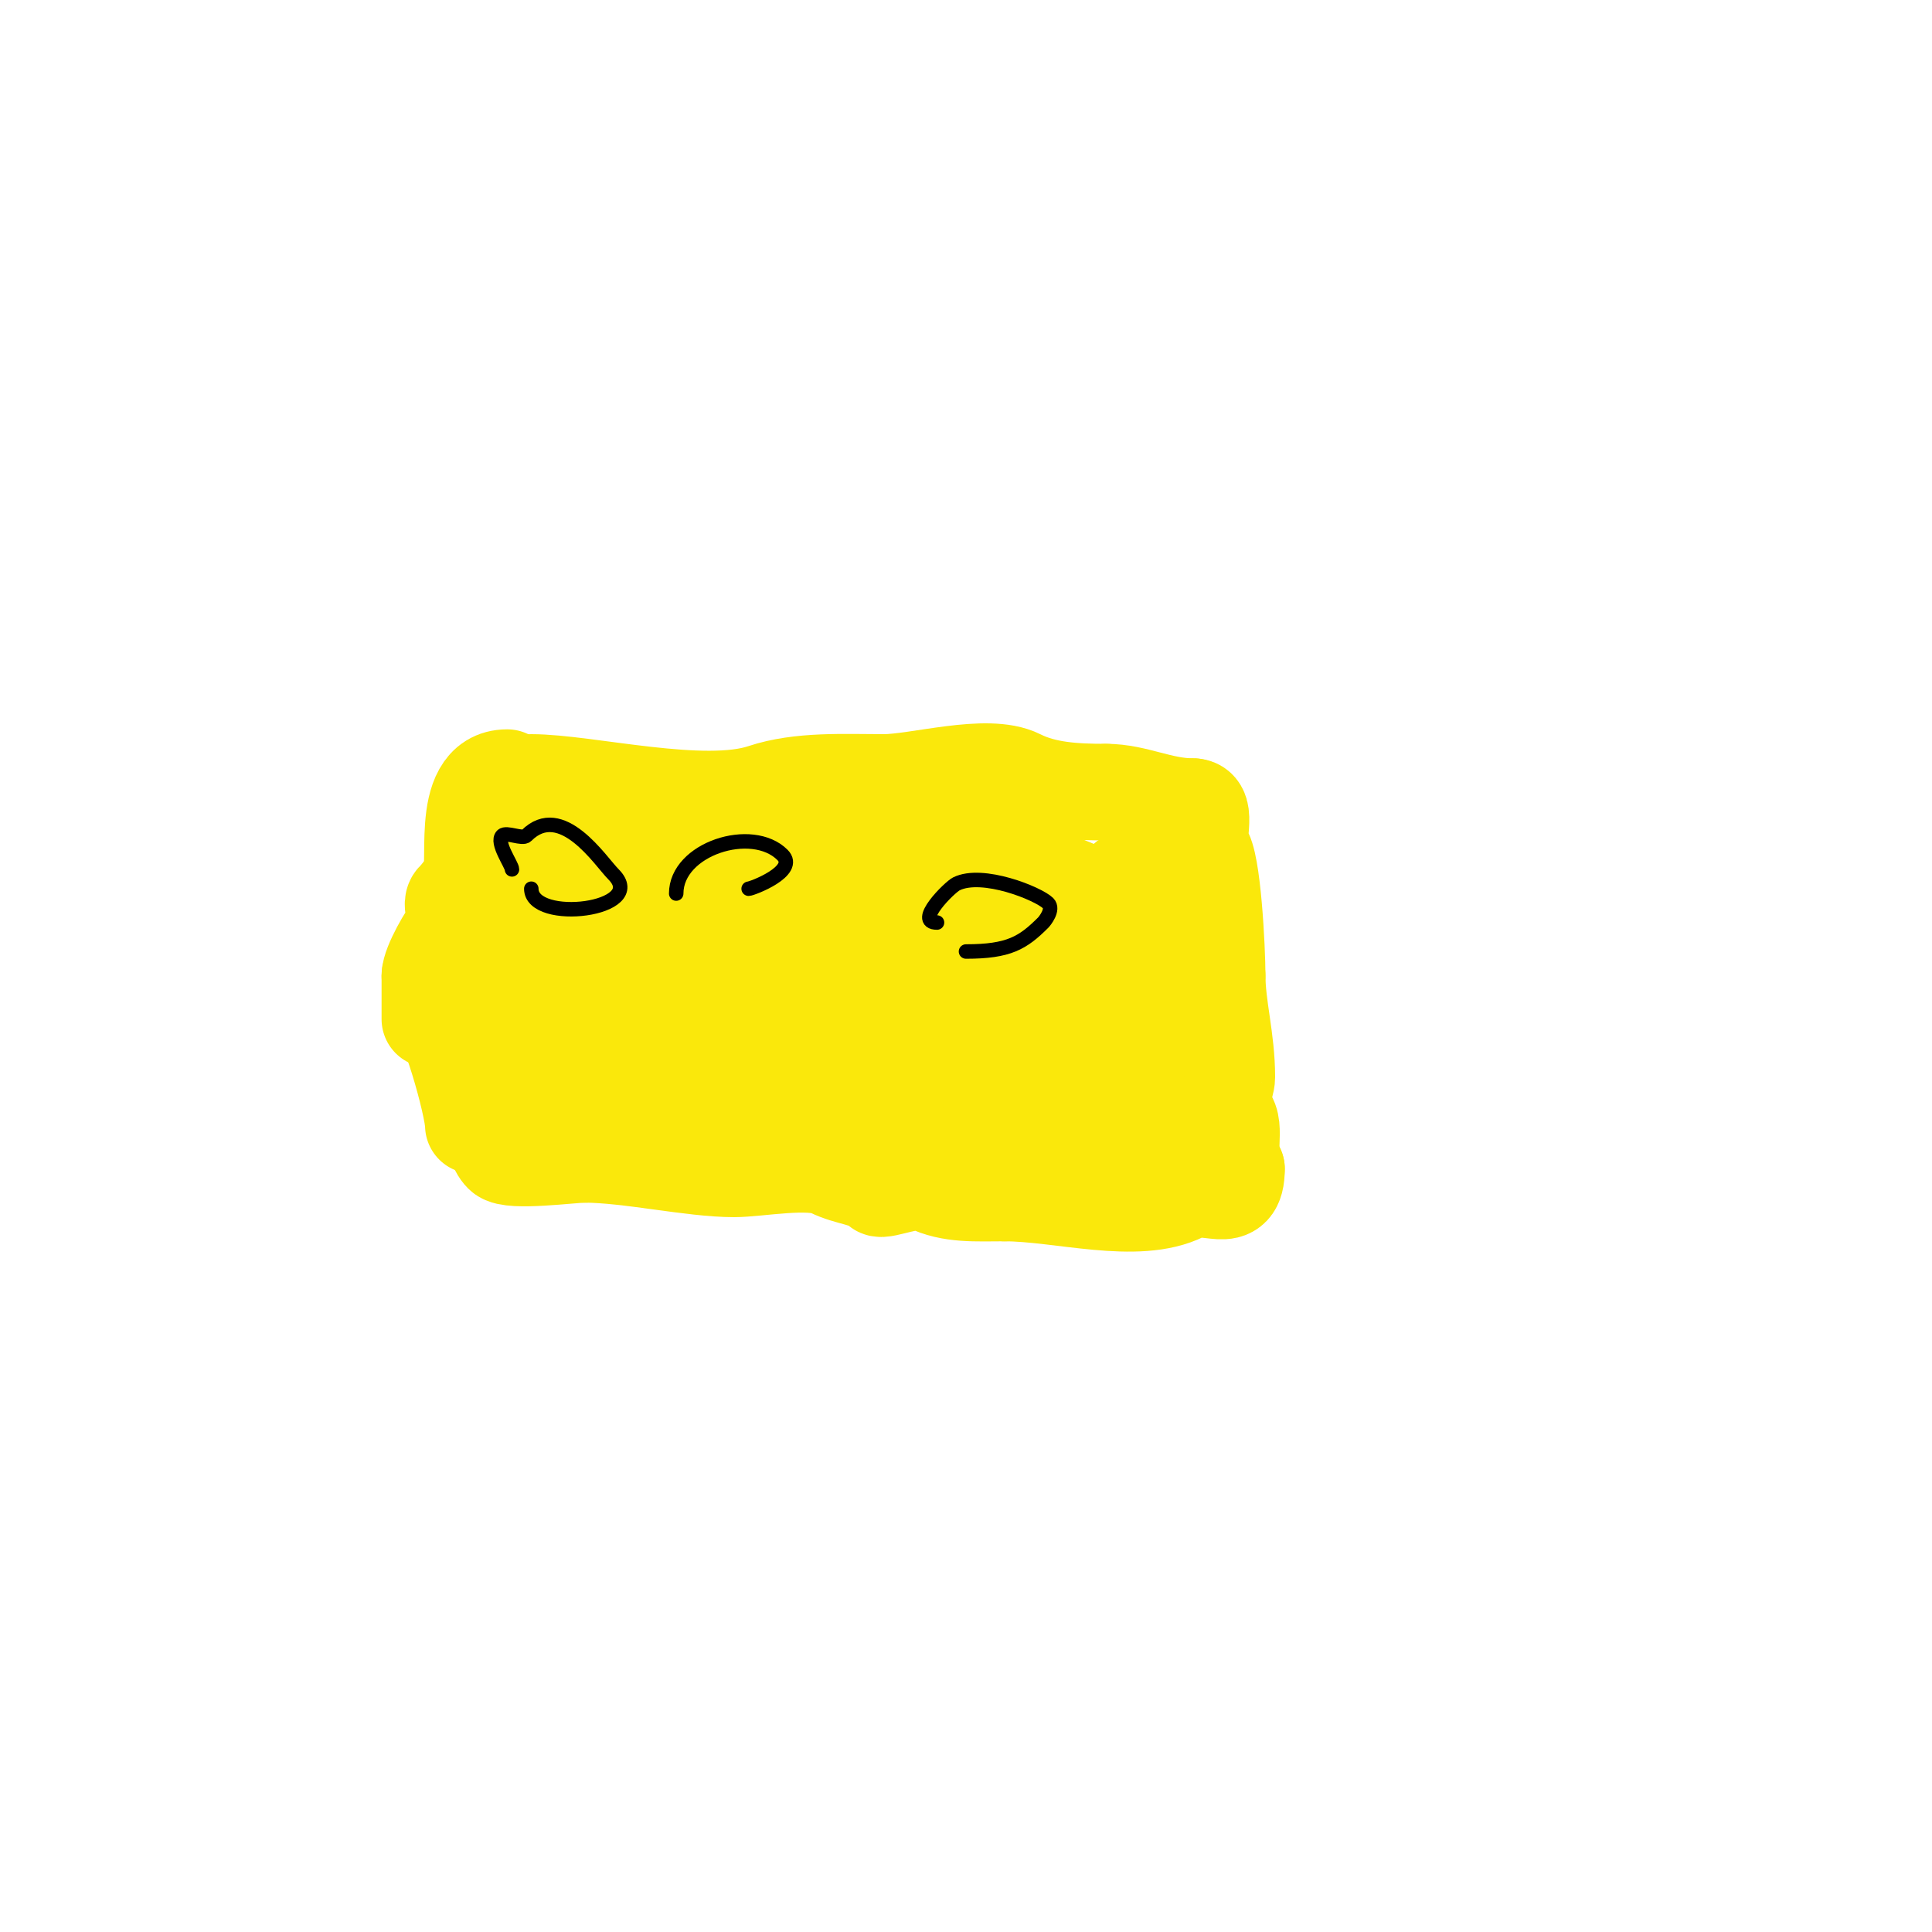 <svg viewBox='0 0 400 400' version='1.1' xmlns='http://www.w3.org/2000/svg' xmlns:xlink='http://www.w3.org/1999/xlink'><g fill='none' stroke='#fae80b' stroke-width='20' stroke-linecap='round' stroke-linejoin='round'><path d='M110,162c11.398,0 35.58,6.14 48,2c7.637,-2.546 16.784,-2 25,-2c7.023,0 21.423,-4.289 28,-1c5.324,2.662 11.463,3 18,3'/><path d='M229,164c6.166,0 11.25,3 18,3'/><path d='M247,167c3.352,0 0.285,7.285 2,9c2.069,2.069 3,20.591 3,26'/><path d='M252,202c0,6.479 2,13.179 2,21c0,2.083 -2.25,5.75 0,8c2.23,2.23 -0.444,8.556 2,11'/><path d='M256,242c0,8.203 -5.675,2.338 -11,5c-9.606,4.803 -25.326,0 -37,0'/><path d='M208,247c-5.882,0 -11.145,0.428 -16,-2c-2.529,-1.265 -9.302,1.698 -10,1c-2.145,-2.145 -6.271,-2.136 -10,-4c-4.242,-2.121 -15.152,0 -20,0c-8.707,0 -21.785,-3 -31,-3'/><path d='M121,239c-2.647,0 -15.298,1.702 -17,0c-5.264,-5.264 5,-23.369 5,-28'/><path d='M109,211c0,-6.339 1,-14.185 1,-19c0,-1.111 0.707,-6.293 0,-7c-2.29,-2.29 -3,-9.781 -3,-14'/><path d='M107,171c0,-3.129 -1,-7.341 -1,-9'/><path d='M105,161c-10.424,0 -5.621,19.621 -8,22c-0.64,0.64 -2,1.845 -2,3'/><path d='M95,186c-2.779,0 0.334,4.666 -1,6c-1.247,1.247 -5,7.743 -5,10'/><path d='M89,202c0,3 0,6 0,9'/><path d='M90,209c2.403,0 8,20.076 8,24'/><path d='M251,233c-3.888,-3.888 -11.912,-1.456 -17,-4c-9.08,-4.54 -43.996,-3.001 -53,0c-3.797,1.266 -11.125,2 -15,2c-0.667,0 -2,-0.667 -2,0c0,2.169 14.128,0 16,0c8.425,0 19.181,4.394 27,7c1.196,0.399 13.101,0.899 12,2c-0.471,0.471 -1.404,0.298 -2,0c-4.98,-2.49 -10.462,-2.154 -16,-4c-15.725,-5.242 -33.965,-5 -51,-5'/><path d='M150,231c-2.371,0 -4.606,-1 -1,-1c7.309,0 16.045,-1 24,-1c18.749,0 37.02,2 56,2c6.518,0 12.556,1 19,1c0.176,0 6,0 6,0c0,0 -2.8,0 -3,0c-6.982,0 -12.296,-1.324 -19,-3c-18.878,-4.72 -37.724,-3 -57,-3c-1.844,0 -19.672,0.328 -20,0c-0.69,-0.69 0.74,-1.87 1,-2c4.301,-2.151 15.107,0 20,0c17.603,0 34.365,-2 52,-2c2.756,0 16,0.826 16,-2'/><path d='M244,220c-16.655,0 -22.496,-0.083 -40,-3c-7.056,-1.176 -16.241,2.253 -23,0c-7.043,-2.348 -13.456,-2.491 -21,-4c-6.245,-1.249 -14.585,-1.292 -20,-4c-2.108,-1.054 -7,1.357 -7,-1c0,-0.471 0.578,-0.789 1,-1c4.021,-2.01 14.436,0 19,0c13.671,0 22.441,-3 35,-3c0.191,0 11,-1 11,-1c0,0 -2.8,0 -3,0c-6,0 -12,0 -18,0c-18.871,0 -37.483,0 -56,0c-5.204,0 -10.598,1 -16,1c-0.667,0 -2,0 -2,0c0,0 10.856,-1 13,-1'/><path d='M117,203c23.98,1.142 47.682,1.42 70,7c4.149,1.037 15.829,2.829 18,5c1.374,1.374 -1.902,1.902 -2,2c-2.828,2.828 -16.198,3 -21,3c-9.244,0 -14.204,3.401 -22,6c-4.299,1.433 -11.459,0 -16,0c-5.667,0 -11.333,0 -17,0c-0.2,0 -3,0 -3,0c0,0 10.426,0 11,0c9.294,0 18.169,-1 27,-1c0.664,0 8,0 8,0c0,0 -11.816,1 -14,1c-3.333,0 -6.667,0 -10,0c-5.333,0 -10.667,0 -16,0'/><path d='M130,226c-5.364,0 -18.851,3.574 -24,1c-2.347,-1.173 1.449,-6.225 3,-7c6.579,-3.289 13.05,-9.21 22,-11c15.179,-3.036 32.976,-2 49,-2c5.059,0 12.591,-1.796 17,-4c0.324,-0.162 5,0 5,0c0,0 -11.415,-0.195 -12,0c-10.747,3.582 -22.015,1 -33,1c-1.756,0 -10.771,1.229 -12,0c-0.849,-0.849 0.567,-2.567 1,-3c2.565,-2.565 5.582,-4 10,-4c15.766,0 31.463,2 48,2'/><path d='M204,199c1.206,0 -5.905,0 -8,0c-5.844,0 -10.864,-2 -17,-2c-17.287,0 -34.958,-3 -53,-3c-4.264,0 -11.335,0.833 -15,-1c-0.667,-0.333 -2,-1 -2,-1c0,0 1.333,-0.667 2,-1c3.686,-1.843 13.953,-1 18,-1c15.545,0 30.047,0.508 45,3c3.828,0.638 8.244,-0.939 12,0c5.039,1.26 9.616,0.808 14,3c0.596,0.298 2,0 2,0c0,0 -13.691,0 -15,0c-0.667,0 -1.333,0 -2,0c-12.787,0 -30.032,2.484 -41,-3c-4.802,-2.401 -8,2.886 -8,-2'/><path d='M136,191c13.534,0 33.876,0.531 48,-3c4.528,-1.132 13.229,-0.229 16,-3c2.222,-2.222 10.824,0.176 13,-2c0.845,-0.845 -4.265,-2.633 -5,-3c-4.437,-2.219 -16.172,0 -21,0c-11,0 -22,0 -33,0c-5.025,0 -10.196,2.402 -15,0c-2.757,-1.378 -11.936,1.064 -14,-1c-0.85,-0.85 -3,-0.798 -3,-2c0,-0.667 1.333,0 2,0c2,0 4,0 6,0c6.529,0 14.447,2 19,2c0.664,0 8,0 8,0c0,0 -2.8,0 -3,0'/><path d='M154,179c-7.52,0 -13.947,-2 -22,-2c-0.579,0 -7,0 -7,0c0,0 8.412,0.706 9,1c5.041,2.52 35.858,3 42,3c20.229,0 42.041,-3.959 54,8c1,1 5.562,10.438 3,13c-0.334,0.334 -3,-12.804 -3,-15'/><path d='M230,187c0,-1.324 3.352,-6.648 5,-5c1.675,1.675 7.924,29.076 4,33c-0.715,0.715 -2.412,-4.412 -3,-5c-1.533,-1.533 -5.075,-6.537 -8,-8c-3.516,-1.758 -10.601,-5 -15,-5c-0.664,0 -8,0 -8,0c0,0 2.875,-0.938 3,-1c3.202,-1.601 5.607,-3 11,-3'/><path d='M219,193c22.961,0 10.556,23.278 -6,15c-4.123,-2.061 -13.963,-12.073 -10,-20c0.764,-1.528 3.904,-13.096 9,-8c2.248,2.248 -5.876,2.562 -7,2c-6.754,-3.377 -15.929,-7 -25,-7'/><path d='M180,175c-17.738,-3.548 -36.154,0 -53,0'/></g>
<g fill='none' stroke='#000000' stroke-width='3' stroke-linecap='round' stroke-linejoin='round'><path d='M106,180c0,-0.96 -3.418,-5.582 -2,-7c0.833,-0.833 4.167,0.833 5,0c7.256,-7.256 15.344,5.344 18,8c7.425,7.425 -17,10.335 -17,3'/><path d='M140,185c0,-9.284 15.714,-14.286 22,-8c3.351,3.351 -6.347,7 -7,7'/><path d='M194,191c-4.805,0 2.63,-7.315 4,-8c5.392,-2.696 17.031,2.031 19,4c1.293,1.293 -0.797,3.797 -1,4c-4.226,4.226 -7.132,6 -16,6'/></g>
</svg>